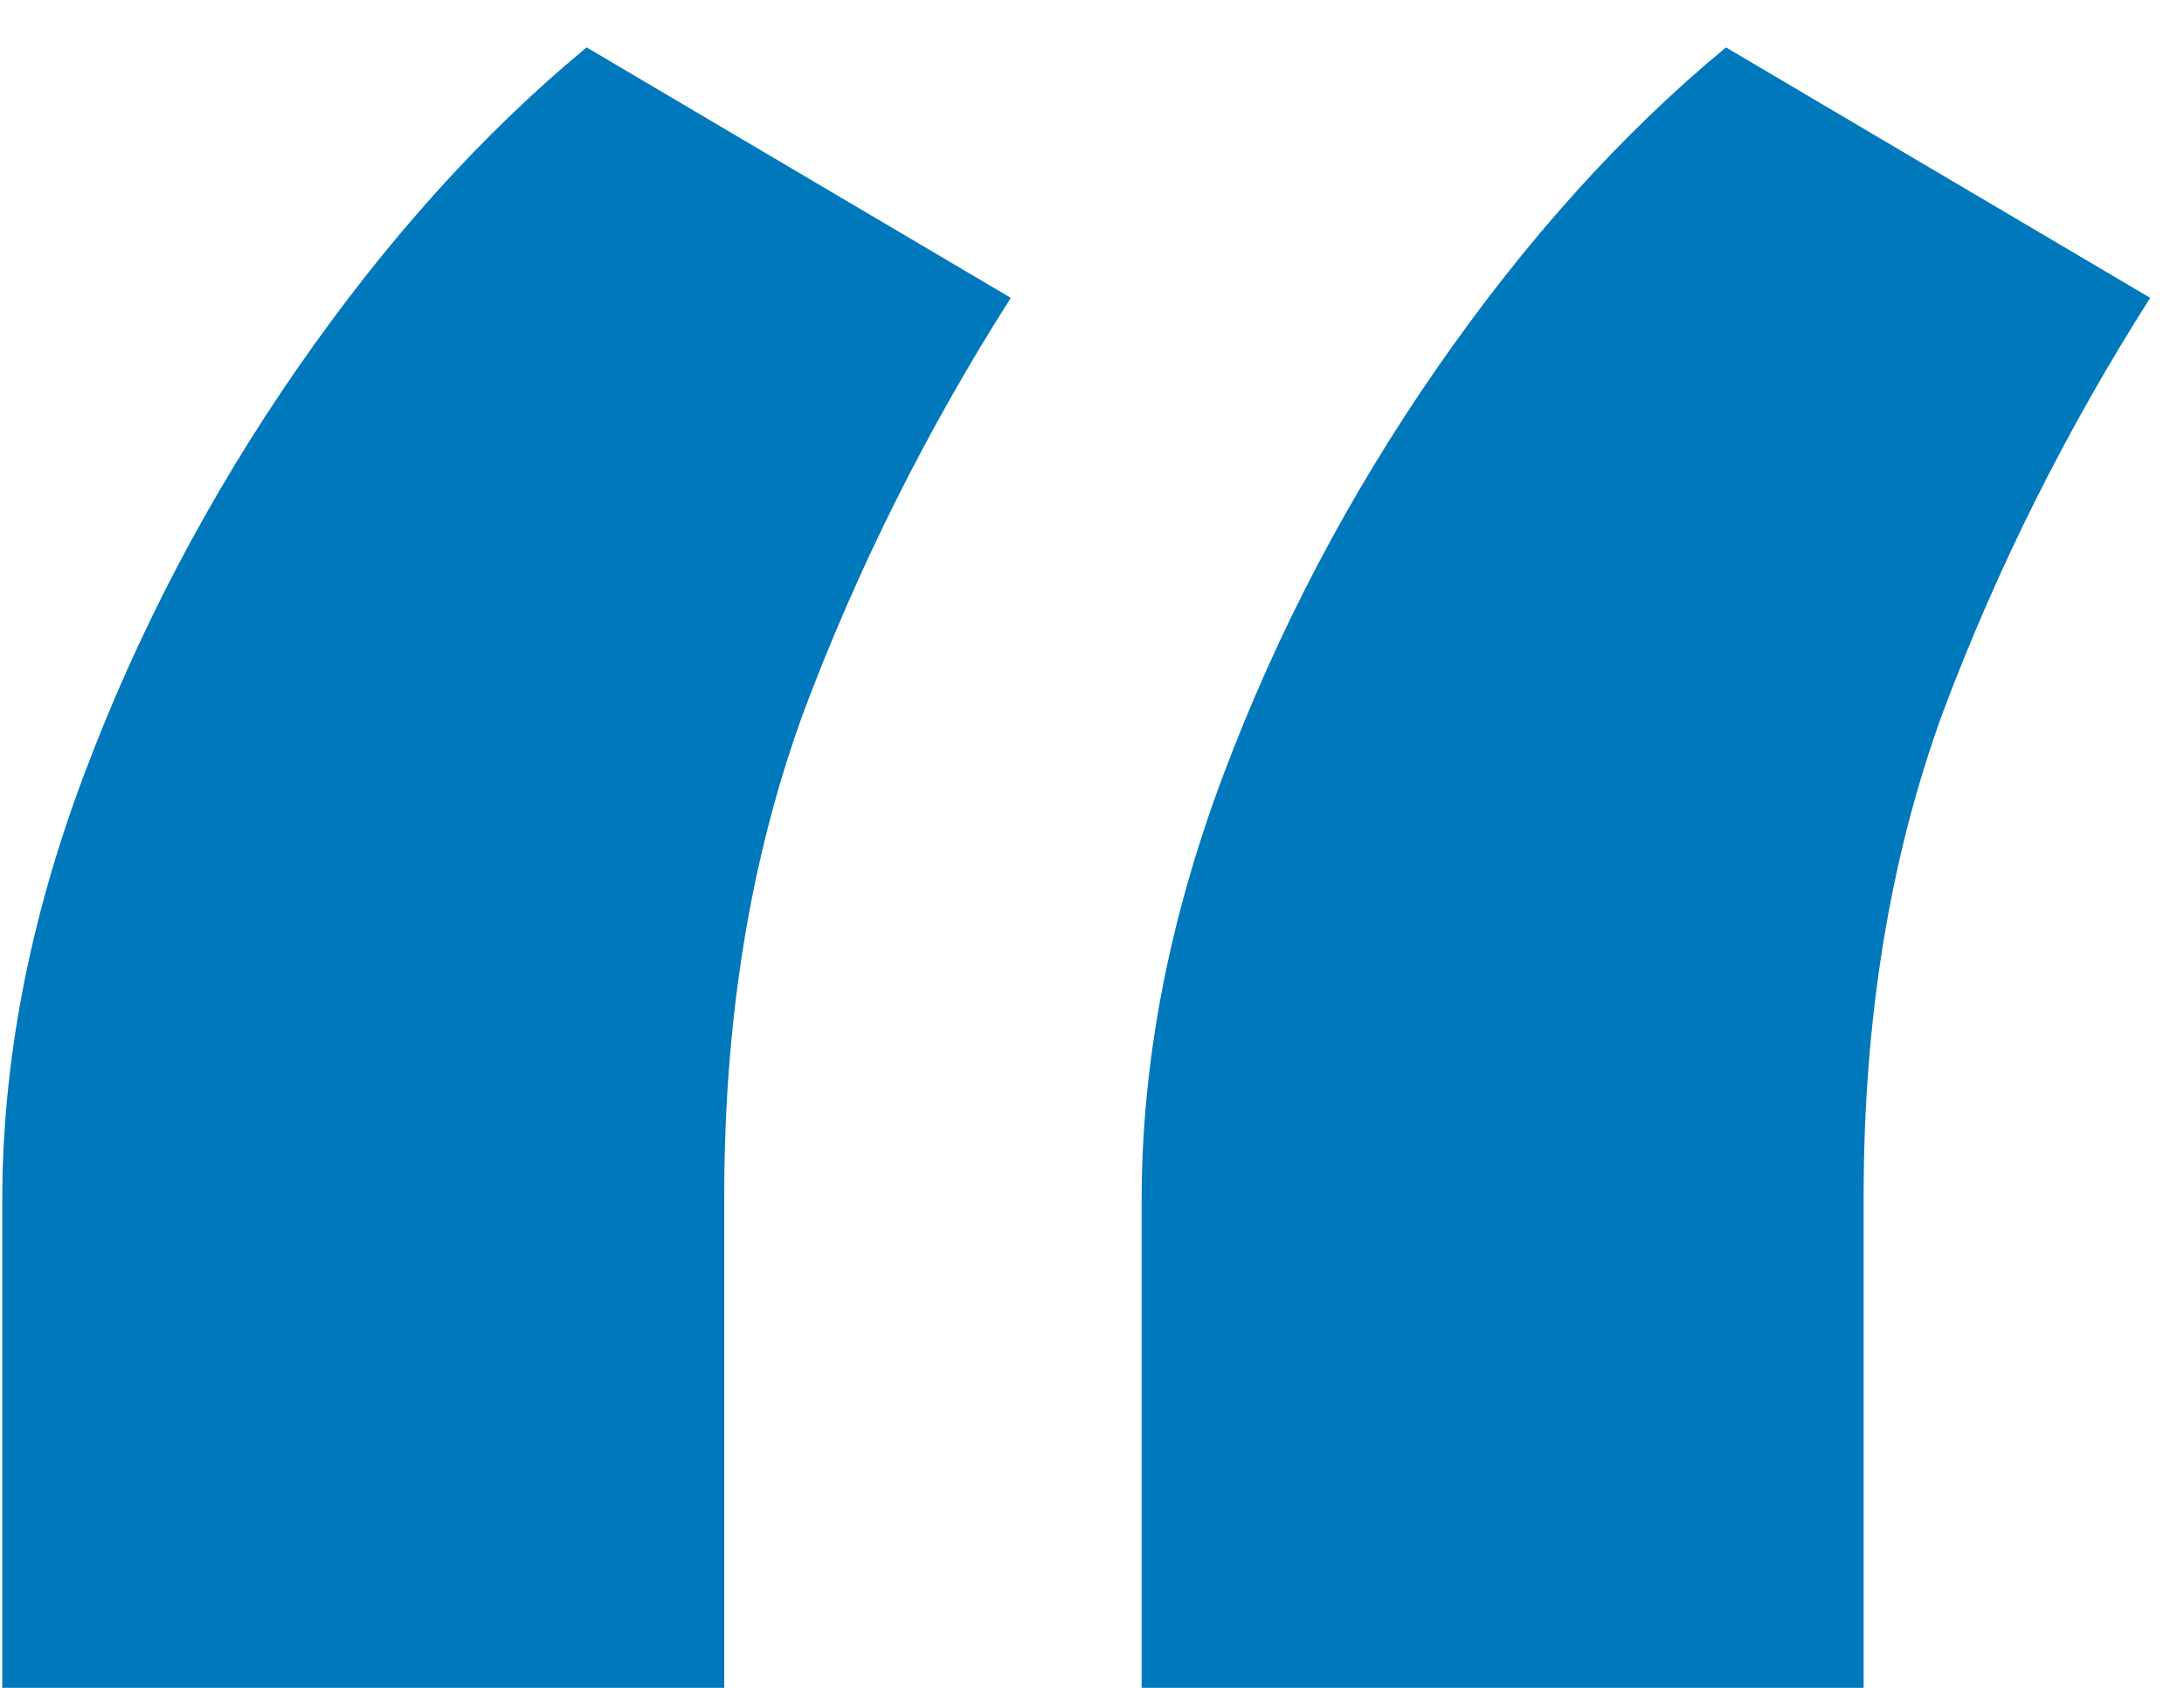 <?xml version="1.0" encoding="UTF-8"?> <svg xmlns="http://www.w3.org/2000/svg" width="44" height="34" viewBox="0 0 44 34" fill="none"> <path d="M0.046 34V24.182C0.046 21.394 0.591 18.546 1.682 15.636C2.773 12.727 4.213 9.985 6 7.409C7.788 4.833 9.728 2.682 11.819 0.955L20.364 6C18.667 8.667 17.273 11.455 16.182 14.364C15.122 17.273 14.591 20.515 14.591 24.091V34H0.046ZM23 34V24.182C23 21.394 23.546 18.546 24.637 15.636C25.728 12.727 27.167 9.985 28.955 7.409C30.743 4.833 32.682 2.682 34.773 0.955L43.319 6C41.622 8.667 40.228 11.455 39.137 14.364C38.076 17.273 37.546 20.515 37.546 24.091V34H23Z" fill="#0078BC"></path> </svg> 